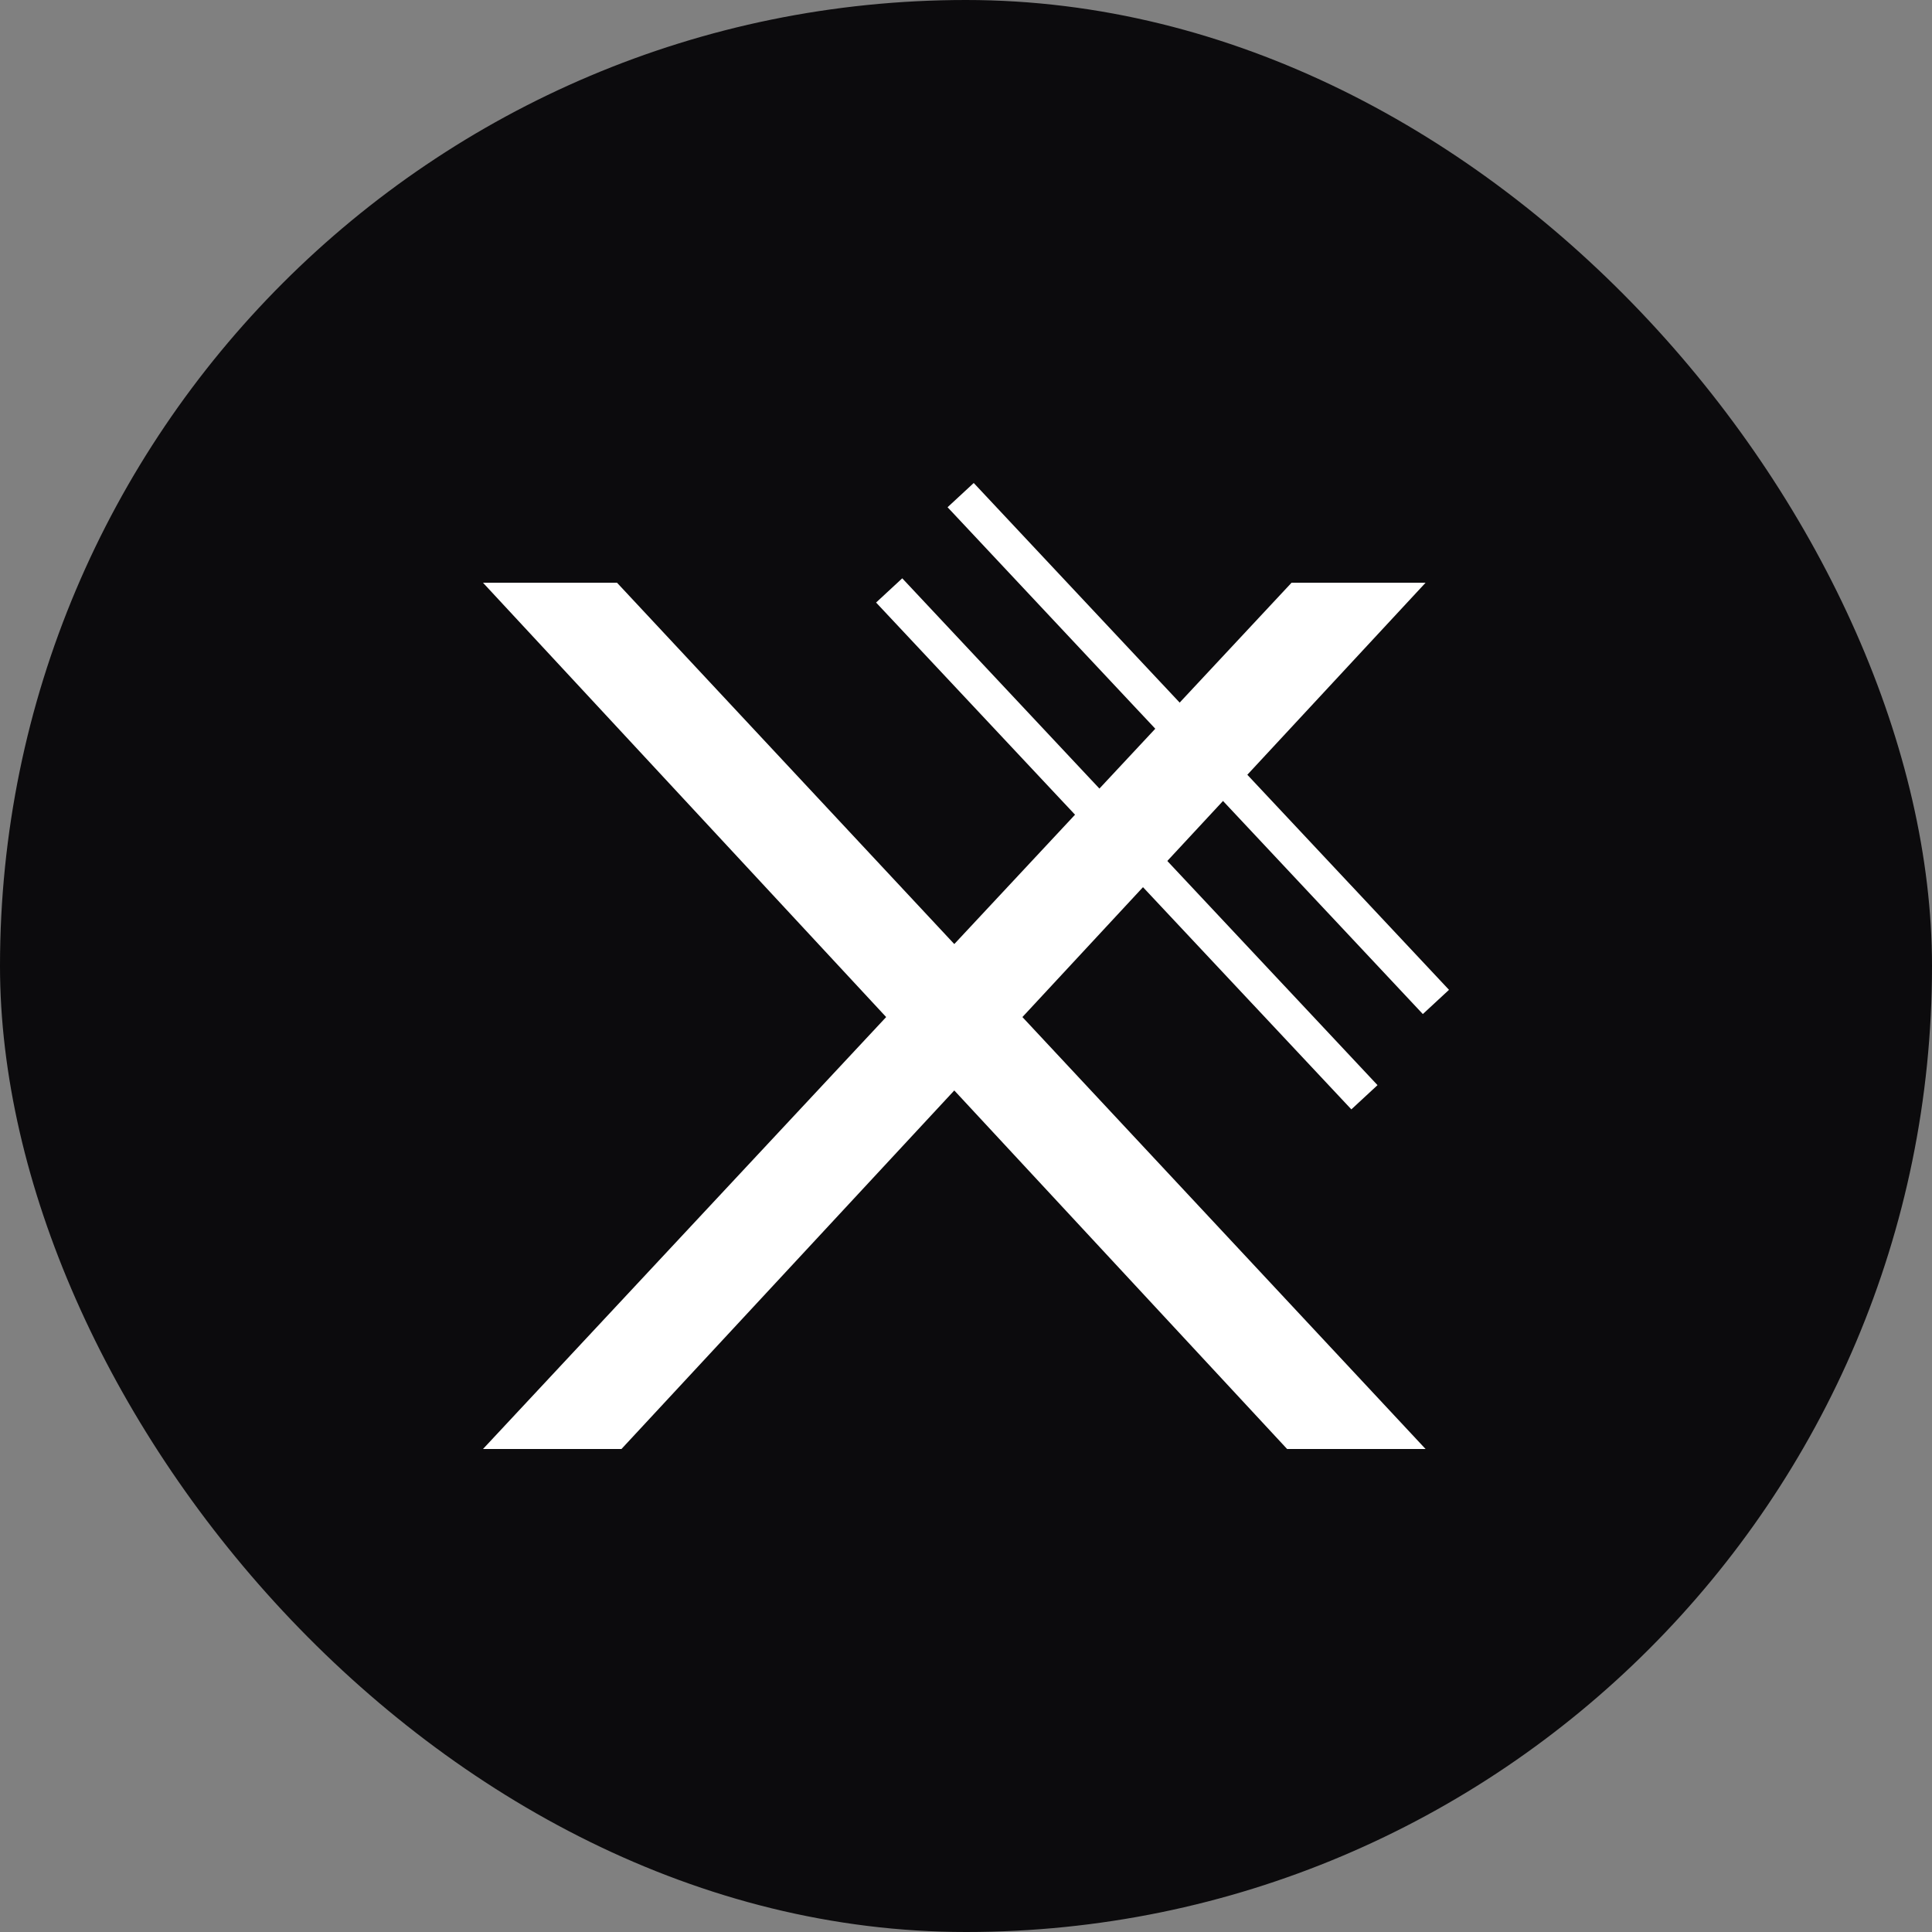 <svg width='24' height='24' viewBox='0 0 24 24' fill='none' xmlns='http://www.w3.org/2000/svg'><rect x="0" y="0" width="24" height="24" fill="#808080" stroke="none"/><rect width='24' height='24' rx='12' fill='#0C0B0D'/><path d='M17.709 7.239H16.044L6 18H7.72L17.709 7.239Z' fill='white'/><path d='M6 7.239H7.665L17.709 18H15.989L6 7.239Z' fill='white'/><path d='M11.771 6.301L12.096 6L18 12.296L17.675 12.597L11.771 6.301Z' fill='white'/><path d='M10.883 7.485L11.208 7.184L17.112 13.48L16.787 13.781L10.883 7.485Z' fill='white'/></svg>